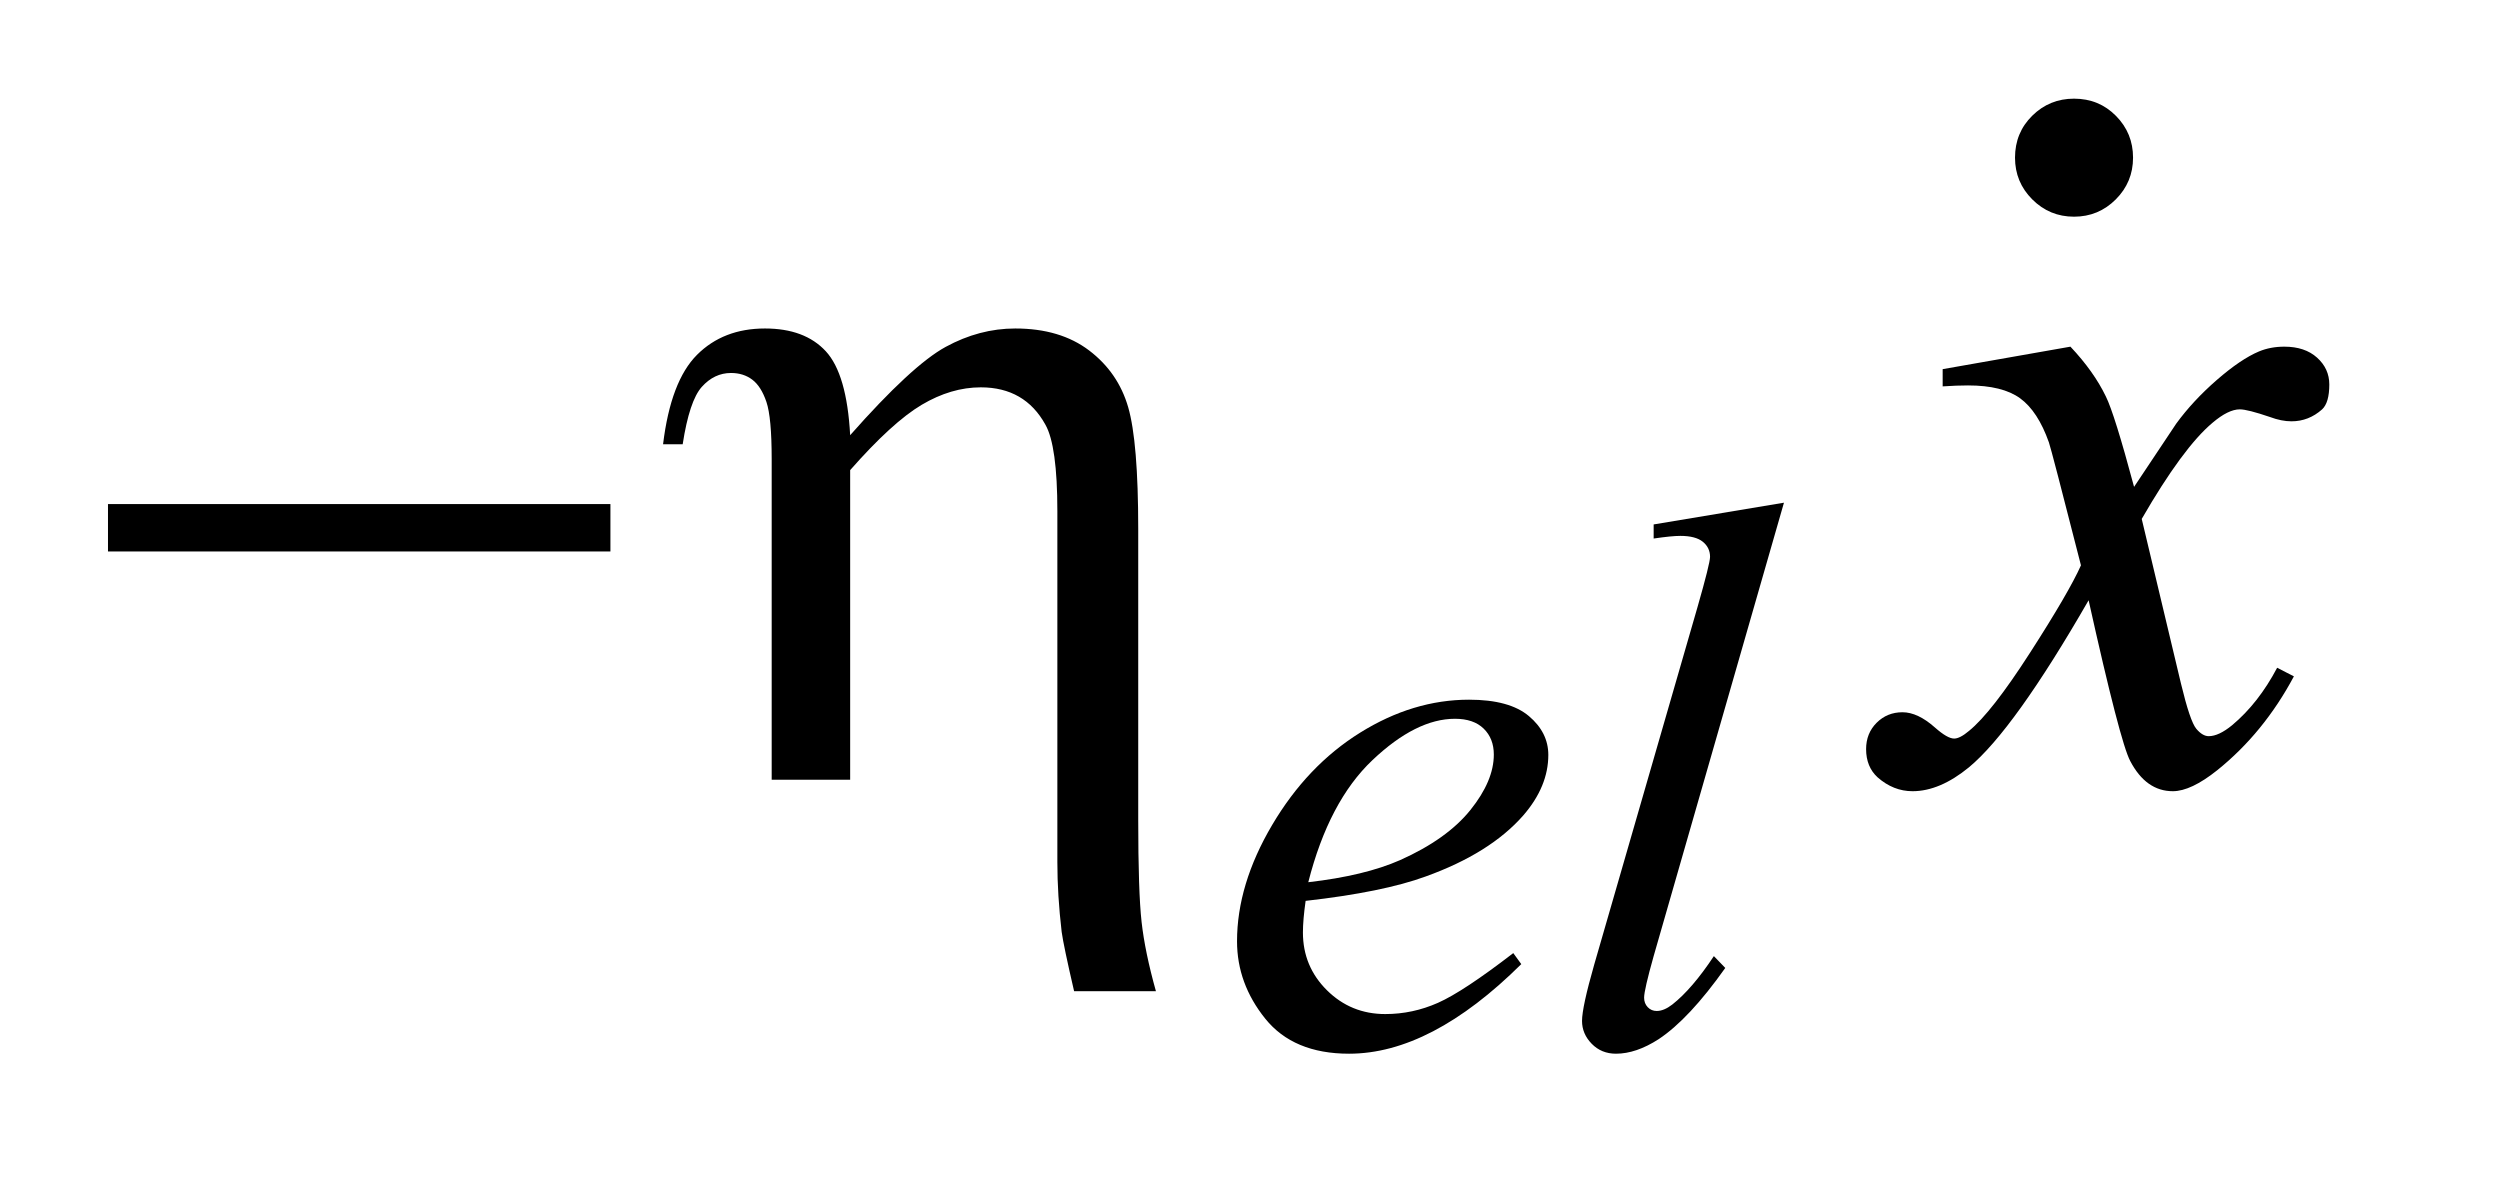 <?xml version="1.0" encoding="UTF-8"?>
<!DOCTYPE svg PUBLIC '-//W3C//DTD SVG 1.0//EN'
          'http://www.w3.org/TR/2001/REC-SVG-20010904/DTD/svg10.dtd'>
<svg stroke-dasharray="none" shape-rendering="auto" xmlns="http://www.w3.org/2000/svg" font-family="'Dialog'" text-rendering="auto" width="36" fill-opacity="1" color-interpolation="auto" color-rendering="auto" preserveAspectRatio="xMidYMid meet" font-size="12px" viewBox="0 0 36 17" fill="black" xmlns:xlink="http://www.w3.org/1999/xlink" stroke="black" image-rendering="auto" stroke-miterlimit="10" stroke-linecap="square" stroke-linejoin="miter" font-style="normal" stroke-width="1" height="17" stroke-dashoffset="0" font-weight="normal" stroke-opacity="1"
><!--Generated by the Batik Graphics2D SVG Generator--><defs id="genericDefs"
  /><g
  ><defs id="defs1"
    ><clipPath clipPathUnits="userSpaceOnUse" id="clipPath1"
      ><path d="M1.041 2.825 L23.473 2.825 L23.473 13.573 L1.041 13.573 L1.041 2.825 Z"
      /></clipPath
      ><clipPath clipPathUnits="userSpaceOnUse" id="clipPath2"
      ><path d="M33.254 90.254 L33.254 433.652 L749.949 433.652 L749.949 90.254 Z"
      /></clipPath
      ><clipPath clipPathUnits="userSpaceOnUse" id="clipPath3"
      ><path d="M1.041 2.825 L1.041 13.573 L23.473 13.573 L23.473 2.825 Z"
      /></clipPath
      ><clipPath clipPathUnits="userSpaceOnUse" id="clipPath4"
      ><path d="M3901.898 449.739 L3901.898 793.136 L4618.593 793.136 L4618.593 449.739 Z"
      /></clipPath
    ></defs
    ><g transform="scale(1.576,1.576) translate(-1.041,-2.825) matrix(0.031,0,0,0.031,0,0)"
    ><path d="M418.406 356.656 Q417.609 362.281 417.609 365.984 Q417.609 375.984 424.688 383 Q431.766 390.016 441.875 390.016 Q449.953 390.016 457.422 386.703 Q464.891 383.391 479.609 372.047 L481.969 375.297 Q455.344 401.703 431.203 401.703 Q414.812 401.703 406.5 391.367 Q398.188 381.031 398.188 368.562 Q398.188 351.828 408.523 334.312 Q418.859 316.797 434.469 307.078 Q450.078 297.359 466.578 297.359 Q478.484 297.359 484.211 302.188 Q489.938 307.016 489.938 313.641 Q489.938 322.969 482.531 331.5 Q472.766 342.625 453.781 349.469 Q441.203 354.078 418.406 356.656 ZM419.188 351.156 Q435.812 349.25 446.25 344.641 Q460.062 338.469 466.969 329.875 Q473.875 321.281 473.875 313.531 Q473.875 308.812 470.898 305.898 Q467.922 302.984 462.422 302.984 Q450.969 302.984 438.109 315.164 Q425.25 327.344 419.188 351.156 ZM559.391 239.297 L520.984 372.938 Q518.172 382.938 518.172 385.188 Q518.172 386.875 519.242 387.992 Q520.312 389.109 521.891 389.109 Q524.016 389.109 526.484 387.203 Q532.328 382.609 538.734 372.938 L542.094 376.422 Q531.437 391.469 522.453 397.422 Q515.812 401.703 509.875 401.703 Q505.594 401.703 502.734 398.781 Q499.875 395.859 499.875 392.031 Q499.875 388 503.469 375.422 L533.906 270.078 Q537.609 257.156 537.609 255.25 Q537.609 252.547 535.477 250.812 Q533.344 249.078 528.844 249.078 Q526.266 249.078 520.984 249.859 L520.984 245.703 L559.391 239.297 Z" stroke="none" clip-path="url(#clipPath2)"
    /></g
    ><g transform="matrix(0.049,0,0,0.049,-1.64,-4.452)"
    ><path d="M641.922 192.734 Q648.812 200.047 652.328 207.359 Q654.859 212.422 660.625 233.938 L673 215.375 Q677.922 208.625 684.953 202.508 Q691.984 196.391 697.328 194.141 Q700.703 192.734 704.781 192.734 Q710.828 192.734 714.414 195.969 Q718 199.203 718 203.844 Q718 209.188 715.891 211.156 Q711.953 214.672 706.891 214.672 Q703.938 214.672 700.562 213.406 Q693.953 211.156 691.703 211.156 Q688.328 211.156 683.688 215.094 Q674.969 222.406 662.875 243.359 L674.406 291.734 Q677.078 302.844 678.906 305.023 Q680.734 307.203 682.562 307.203 Q685.516 307.203 689.453 303.969 Q697.188 297.5 702.672 287.094 L707.594 289.625 Q698.734 306.219 685.094 317.187 Q677.359 323.375 672.016 323.375 Q664.141 323.375 659.5 314.515 Q656.547 309.031 647.266 267.265 Q625.328 305.375 612.109 316.344 Q603.531 323.375 595.516 323.375 Q589.891 323.375 585.25 319.297 Q581.875 316.203 581.875 311 Q581.875 306.359 584.969 303.265 Q588.062 300.172 592.562 300.172 Q597.062 300.172 602.125 304.672 Q605.781 307.906 607.75 307.906 Q609.438 307.906 612.109 305.656 Q618.719 300.312 630.109 282.594 Q641.5 264.875 645.016 257 Q636.297 222.828 635.594 220.859 Q632.359 211.719 627.156 207.922 Q621.953 204.125 611.828 204.125 Q608.594 204.125 604.375 204.406 L604.375 199.344 L641.922 192.734 Z" stroke="none" clip-path="url(#clipPath2)"
    /></g
    ><g transform="matrix(0.049,0,0,0.049,-1.64,-4.452)"
    ><path d="M65.203 239 L212.859 239 L212.859 252.922 L65.203 252.922 L65.203 239 ZM260.25 320 L260.25 225.781 Q260.25 213.547 258.703 208.977 Q257.156 204.406 254.555 202.438 Q251.953 200.469 248.297 200.469 Q243.375 200.469 239.719 204.547 Q236.062 208.625 234.094 221.422 L228.328 221.422 Q230.578 202.859 238.312 195.125 Q246.047 187.391 258.281 187.391 Q269.953 187.391 276.141 194.07 Q282.328 200.75 283.312 218.75 Q301.453 198.219 311.367 192.805 Q321.281 187.391 331.828 187.391 Q345.047 187.391 353.555 193.859 Q362.062 200.328 365.016 210.523 Q367.969 220.719 367.969 246.312 L367.969 331.672 Q367.969 352.906 368.953 361.766 Q369.938 370.625 373.172 382.156 L349.125 382.156 Q346.031 368.797 345.469 364.719 Q344.203 353.891 344.203 344.188 L344.203 241.109 Q344.203 221.844 340.688 215.656 Q334.641 204.688 321.703 204.688 Q312.984 204.688 304.336 209.82 Q295.688 214.953 283.312 229.016 L283.312 320 L260.25 320 Z" stroke="none" clip-path="url(#clipPath2)"
    /></g
    ><g transform="matrix(0.049,0,0,0.049,-192.447,-22.182)"
    ><path d="M4537 481.688 C4541.896 481.688 4546.011 483.38 4549.344 486.766 C4552.677 490.151 4554.344 494.24 4554.344 499.031 C4554.344 503.823 4552.651 507.911 4549.266 511.297 C4545.88 514.682 4541.792 516.375 4537 516.375 C4532.208 516.375 4528.12 514.682 4524.734 511.297 C4521.349 507.911 4519.656 503.823 4519.656 499.031 C4519.656 494.135 4521.349 490.021 4524.734 486.688 C4528.12 483.354 4532.208 481.688 4537 481.688 Z" stroke="none" clip-path="url(#clipPath4)"
    /></g
  ></g
></svg
>
